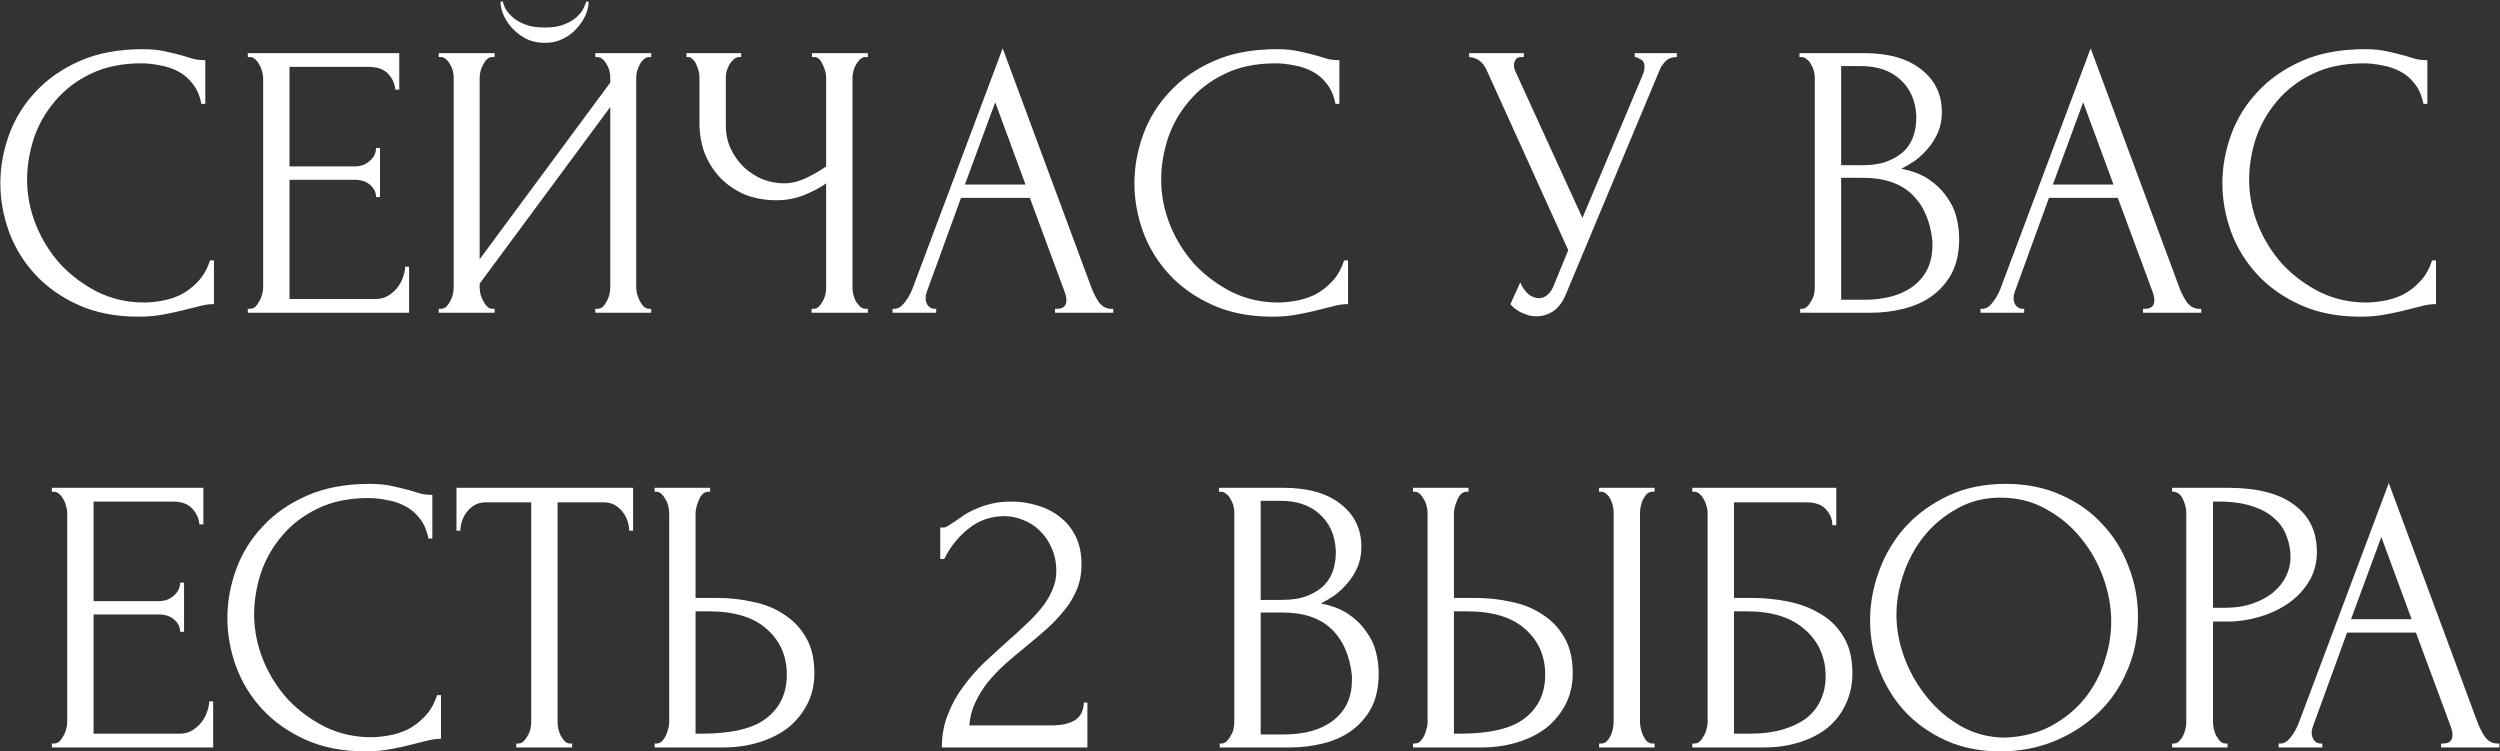 <?xml version="1.0" encoding="UTF-8"?> <svg xmlns="http://www.w3.org/2000/svg" width="1271" height="382" viewBox="0 0 1271 382" fill="none"><rect x="0" y="0" width="1271" height="382" fill="#333333" stroke="none"/> <path d="M71.775 32.2C61.908 32.2 53.308 34 45.975 37.6C38.775 41.067 32.775 45.667 27.975 51.4C23.175 57 19.575 63.333 17.175 70.4C14.908 77.467 13.775 84.467 13.775 91.4C13.775 99.267 15.308 107 18.375 114.6C21.442 122.067 25.642 128.733 30.975 134.6C36.442 140.333 42.775 145 49.975 148.6C57.175 152.067 64.975 153.8 73.375 153.8C75.775 153.8 78.575 153.533 81.775 153C85.108 152.467 88.375 151.467 91.575 150C94.775 148.4 97.708 146.2 100.375 143.4C103.175 140.6 105.308 136.933 106.775 132.4H108.775V154.6C106.775 154.6 104.642 154.867 102.375 155.4C100.242 155.933 97.842 156.533 95.175 157.2C91.708 158.133 87.842 159 83.575 159.8C79.442 160.6 75.042 161 70.375 161C58.775 161 48.575 159 39.775 155C30.975 151 23.642 145.8 17.775 139.4C11.908 133 7.508 125.8 4.575 117.8C1.642 109.667 0.175 101.467 0.175 93.2C0.175 84.933 1.642 76.733 4.575 68.6C7.508 60.467 11.975 53.2 17.975 46.8C23.975 40.267 31.508 35 40.575 31C49.642 27 60.308 25 72.575 25C76.975 25 80.908 25.4 84.375 26.2C87.975 27 91.175 27.8 93.975 28.6C95.975 29.267 97.775 29.8 99.375 30.2C101.108 30.467 102.775 30.6 104.375 30.6V52.8H102.375C101.575 48.667 100.108 45.267 97.975 42.6C95.842 39.8 93.308 37.667 90.375 36.2C87.575 34.733 84.508 33.733 81.175 33.2C77.975 32.533 74.842 32.2 71.775 32.2ZM125.984 157H126.984C128.051 157 128.984 156.667 129.784 156C130.584 155.2 131.251 154.267 131.784 153.2C132.451 152.133 132.918 151 133.184 149.8C133.584 148.6 133.784 147.467 133.784 146.4V39.4C133.784 38.467 133.584 37.4 133.184 36.2C132.918 35 132.451 33.867 131.784 32.8C131.251 31.733 130.584 30.867 129.784 30.2C128.984 29.4 128.051 29 126.984 29H125.984V27H202.984V45.6H200.984C200.718 42.533 199.518 39.867 197.384 37.6C195.251 35.2 191.918 34 187.384 34H147.184V84.6H180.384C183.451 84.6 185.984 83.667 187.984 81.8C190.118 79.933 191.184 77.733 191.184 75.2H193.184V100.2H191.184C191.184 97.8 190.184 95.733 188.184 94C186.184 92.267 183.584 91.4 180.384 91.4H147.184V152H190.984C193.518 152 195.718 151.4 197.584 150.2C199.451 149 200.984 147.6 202.184 146C203.518 144.267 204.451 142.467 204.984 140.6C205.651 138.6 205.984 136.933 205.984 135.6H207.984V159H125.984V157ZM299.255 0.8C299.255 3.067 298.721 5.4 297.655 7.8C296.588 10.2 295.055 12.467 293.055 14.6C291.188 16.733 288.855 18.467 286.055 19.8C283.388 21.133 280.388 21.8 277.055 21.8C273.855 21.8 270.855 21.2 268.055 20C265.388 18.667 263.055 17 261.055 15C259.055 13 257.455 10.733 256.255 8.2C255.055 5.667 254.455 3.2 254.455 0.8H255.655C255.788 1.6 256.188 2.733 256.855 4.2C257.655 5.667 258.855 7.133 260.455 8.6C262.055 10.067 264.188 11.333 266.855 12.4C269.521 13.467 272.855 14 276.855 14C280.988 14 284.321 13.467 286.855 12.4C289.521 11.333 291.655 10.067 293.255 8.6C294.855 7.133 295.988 5.667 296.655 4.2C297.321 2.733 297.788 1.6 298.055 0.8H299.255ZM302.655 157H303.655C304.721 157 305.655 156.667 306.455 156C307.255 155.2 307.921 154.267 308.455 153.2C309.121 152 309.588 150.8 309.855 149.6C310.121 148.267 310.255 147.067 310.255 146V54.4L243.855 144.2V146C243.855 147.067 243.988 148.267 244.255 149.6C244.655 150.8 245.121 151.933 245.655 153C246.188 154.067 246.855 155 247.655 155.8C248.455 156.6 249.388 157 250.455 157H251.455V159H223.055V157H224.055C225.121 157 226.055 156.667 226.855 156C227.655 155.2 228.321 154.267 228.855 153.2C229.521 152 229.988 150.8 230.255 149.6C230.521 148.267 230.655 147.067 230.655 146V39.4C230.655 38.467 230.521 37.4 230.255 36.2C229.988 35 229.521 33.867 228.855 32.8C228.321 31.733 227.655 30.867 226.855 30.2C226.055 29.4 225.121 29 224.055 29H223.055V27H251.455V29H249.855C248.921 29.133 248.055 29.6 247.255 30.4C246.588 31.2 245.988 32.133 245.455 33.2C244.921 34.133 244.521 35.2 244.255 36.4C243.988 37.467 243.855 38.467 243.855 39.4V131.8L310.255 42V39.4C310.255 38.467 310.121 37.4 309.855 36.2C309.588 35 309.121 33.867 308.455 32.8C307.921 31.733 307.255 30.867 306.455 30.2C305.655 29.4 304.721 29 303.655 29H302.655V27H331.055V29H330.055C328.988 29 328.055 29.4 327.255 30.2C326.455 30.867 325.788 31.733 325.255 32.8C324.721 33.867 324.255 35 323.855 36.2C323.588 37.4 323.455 38.467 323.455 39.4V146C323.455 147.067 323.588 148.2 323.855 149.4C324.255 150.6 324.721 151.8 325.255 153C325.788 154.067 326.455 155 327.255 155.8C328.055 156.6 328.988 157 330.055 157H331.055V159H302.655V157ZM412.608 157H413.608C414.541 157 415.408 156.667 416.208 156C417.008 155.2 417.674 154.267 418.208 153.2C418.874 152.133 419.341 151 419.608 149.8C419.874 148.6 420.008 147.467 420.008 146.4V93.2C417.341 95.2 413.741 97.133 409.208 99C404.674 100.867 399.874 101.8 394.808 101.8C388.808 101.8 383.341 100.8 378.408 98.8C373.608 96.667 369.474 93.8 366.008 90.2C362.674 86.6 360.074 82.467 358.208 77.8C356.474 73 355.608 67.933 355.608 62.6V39.4C355.608 38.467 355.474 37.4 355.208 36.2C354.941 35 354.541 33.867 354.008 32.8C353.608 31.733 353.008 30.867 352.208 30.2C351.541 29.4 350.808 29 350.008 29H349.008V27H376.808V29H375.808C374.741 29 373.808 29.4 373.008 30.2C372.208 30.867 371.474 31.733 370.808 32.8C370.274 33.867 369.808 35 369.408 36.2C369.141 37.4 369.008 38.467 369.008 39.4V63.8C369.008 68.2 369.874 72.2 371.608 75.8C373.341 79.4 375.608 82.533 378.408 85.2C381.208 87.733 384.341 89.733 387.808 91.2C391.408 92.533 395.008 93.2 398.608 93.2C402.208 93.2 405.874 92.333 409.608 90.6C413.341 88.867 416.808 86.867 420.008 84.6V39.4C420.008 38.467 419.874 37.467 419.608 36.4C419.341 35.2 418.941 34.133 418.408 33.2C418.008 32.133 417.474 31.2 416.808 30.4C416.141 29.6 415.341 29.133 414.408 29H412.808V27H441.208V29H439.608C438.674 29.133 437.808 29.6 437.008 30.4C436.208 31.2 435.541 32.133 435.008 33.2C434.474 34.133 434.074 35.2 433.808 36.4C433.541 37.467 433.408 38.467 433.408 39.4V146.4C433.408 147.333 433.541 148.4 433.808 149.6C434.074 150.8 434.474 151.933 435.008 153C435.541 153.933 436.208 154.8 437.008 155.6C437.808 156.4 438.674 156.867 439.608 157H441.208V159H412.608V157ZM536.369 157H537.369C540.569 157 542.169 155.533 542.169 152.6C542.169 151.533 541.969 150.4 541.569 149.2L523.569 100.6H488.569L471.169 148.4C470.769 149.467 470.569 150.467 470.569 151.4C470.569 153.133 471.035 154.533 471.969 155.6C472.902 156.533 473.902 157 474.969 157H475.969V159H453.769V157H454.769C456.502 157 458.169 156 459.769 154C461.502 151.867 462.902 149.4 463.969 146.6L509.769 24.6L554.569 145.4C555.502 148.067 556.769 150.667 558.369 153.2C560.102 155.733 562.302 157 564.969 157H565.969V159H536.369V157ZM490.569 93.8H521.369L505.969 52L490.569 93.8ZM648.338 32.2C638.471 32.2 629.871 34 622.538 37.6C615.338 41.067 609.338 45.667 604.538 51.4C599.738 57 596.138 63.333 593.738 70.4C591.471 77.467 590.338 84.467 590.338 91.4C590.338 99.267 591.871 107 594.938 114.6C598.004 122.067 602.204 128.733 607.538 134.6C613.004 140.333 619.338 145 626.538 148.6C633.738 152.067 641.538 153.8 649.938 153.8C652.338 153.8 655.138 153.533 658.338 153C661.671 152.467 664.938 151.467 668.138 150C671.338 148.4 674.271 146.2 676.938 143.4C679.738 140.6 681.871 136.933 683.338 132.4H685.338V154.6C683.338 154.6 681.204 154.867 678.938 155.4C676.804 155.933 674.404 156.533 671.737 157.2C668.271 158.133 664.404 159 660.138 159.8C656.004 160.6 651.604 161 646.938 161C635.338 161 625.138 159 616.338 155C607.538 151 600.204 145.8 594.338 139.4C588.471 133 584.071 125.8 581.138 117.8C578.204 109.667 576.738 101.467 576.738 93.2C576.738 84.933 578.204 76.733 581.138 68.6C584.071 60.467 588.538 53.2 594.538 46.8C600.538 40.267 608.071 35 617.138 31C626.204 27 636.871 25 649.138 25C653.538 25 657.471 25.4 660.938 26.2C664.538 27 667.738 27.8 670.538 28.6C672.538 29.267 674.338 29.8 675.938 30.2C677.671 30.467 679.338 30.6 680.938 30.6V52.8H678.938C678.138 48.667 676.671 45.267 674.537 42.6C672.404 39.8 669.871 37.667 666.938 36.2C664.138 34.733 661.071 33.733 657.738 33.2C654.538 32.533 651.404 32.2 648.338 32.2ZM746.9 27H774.7V29H773.5C772.033 29 771.033 29.467 770.5 30.4C769.967 31.2 769.7 32.067 769.7 33C769.7 33.667 769.767 34.267 769.9 34.8C770.033 35.333 770.167 35.733 770.3 36L804.5 110.8L835.1 38.2C835.233 37.933 835.433 37.4 835.7 36.6C835.967 35.667 836.1 34.8 836.1 34C836.1 32.133 835.433 30.867 834.1 30.2C832.767 29.4 831.767 29 831.1 29V27H852.5V29C850.1 29 848.233 29.667 846.9 31C845.7 32.2 844.767 33.467 844.1 34.8L796.1 149.6C794.5 153.467 792.367 156.333 789.7 158.2C787.033 159.933 784.167 160.8 781.1 160.8C779.1 160.8 777.3 160.467 775.7 159.8C774.1 159.267 772.7 158.6 771.5 157.8C770.3 157 769.367 156.267 768.7 155.6C768.167 154.933 767.9 154.6 767.9 154.6L772.9 143.6C773.967 146.133 775.367 148.133 777.1 149.6C778.833 150.933 780.633 151.6 782.5 151.6C783.7 151.6 784.9 151.2 786.1 150.4C787.433 149.467 788.567 148.067 789.5 146.2L797.3 127.2L755.7 35.4C753.833 31.4 750.9 29.267 746.9 29V27ZM915.242 157H916.242C917.176 157 918.042 156.6 918.842 155.8C919.642 155 920.309 154.067 920.842 153C921.509 151.933 921.976 150.8 922.242 149.6C922.509 148.267 922.642 147.067 922.642 146V39.6C922.642 38.667 922.509 37.6 922.242 36.4C921.976 35.2 921.509 34.067 920.842 33C920.309 31.8 919.576 30.867 918.642 30.2C917.842 29.4 916.909 29 915.842 29H914.842V27H947.642C960.042 27 969.709 29.733 976.642 35.2C983.709 40.667 987.242 47.933 987.242 57C987.242 60.867 986.576 64.333 985.242 67.4C983.909 70.467 982.176 73.2 980.042 75.6C978.042 78 975.842 80.067 973.442 81.8C971.042 83.4 968.776 84.733 966.642 85.8C972.242 86.867 976.909 88.667 980.642 91.2C984.376 93.733 987.376 96.667 989.642 100C992.042 103.2 993.709 106.667 994.642 110.4C995.576 114.133 996.042 117.8 996.042 121.4C996.042 128.333 994.776 134.2 992.242 139C989.709 143.667 986.309 147.533 982.042 150.6C977.909 153.533 973.109 155.667 967.642 157C962.309 158.333 956.776 159 951.042 159H915.242V157ZM982.442 122.6C981.376 112.333 977.909 104.4 972.042 98.8C966.176 93.2 957.909 90.4 947.242 90.4H936.042V152.4H947.642C958.442 152.4 966.909 150 973.042 145.2C979.309 140.267 982.442 133.467 982.442 124.8V122.6ZM974.242 58.8C973.842 51.067 971.109 44.933 966.042 40.4C961.109 35.867 954.442 33.6 946.042 33.6H936.042V84H946.442C952.042 84 956.576 83.267 960.042 81.8C963.642 80.333 966.509 78.467 968.642 76.2C970.776 73.8 972.242 71.2 973.042 68.4C973.842 65.6 974.242 62.867 974.242 60.2V58.8ZM1089.49 157H1090.49C1093.69 157 1095.29 155.533 1095.29 152.6C1095.29 151.533 1095.09 150.4 1094.69 149.2L1076.69 100.6H1041.69L1024.29 148.4C1023.89 149.467 1023.69 150.467 1023.69 151.4C1023.69 153.133 1024.16 154.533 1025.09 155.6C1026.03 156.533 1027.03 157 1028.09 157H1029.09V159H1006.89V157H1007.89C1009.63 157 1011.29 156 1012.89 154C1014.63 151.867 1016.03 149.4 1017.09 146.6L1062.89 24.6L1107.69 145.4C1108.63 148.067 1109.89 150.667 1111.49 153.2C1113.23 155.733 1115.43 157 1118.09 157H1119.09V159H1089.49V157ZM1043.69 93.8H1074.49L1059.09 52L1043.69 93.8ZM1201.46 32.2C1191.6 32.2 1183 34 1175.66 37.6C1168.46 41.067 1162.46 45.667 1157.66 51.4C1152.86 57 1149.26 63.333 1146.86 70.4C1144.6 77.467 1143.46 84.467 1143.46 91.4C1143.46 99.267 1145 107 1148.06 114.6C1151.13 122.067 1155.33 128.733 1160.66 134.6C1166.13 140.333 1172.46 145 1179.66 148.6C1186.86 152.067 1194.66 153.8 1203.06 153.8C1205.46 153.8 1208.26 153.533 1211.46 153C1214.8 152.467 1218.06 151.467 1221.26 150C1224.46 148.4 1227.4 146.2 1230.06 143.4C1232.86 140.6 1235 136.933 1236.46 132.4H1238.46V154.6C1236.46 154.6 1234.33 154.867 1232.06 155.4C1229.93 155.933 1227.53 156.533 1224.86 157.2C1221.4 158.133 1217.53 159 1213.26 159.8C1209.13 160.6 1204.73 161 1200.06 161C1188.46 161 1178.26 159 1169.46 155C1160.66 151 1153.33 145.8 1147.46 139.4C1141.6 133 1137.2 125.8 1134.26 117.8C1131.33 109.667 1129.86 101.467 1129.86 93.2C1129.86 84.933 1131.33 76.733 1134.26 68.6C1137.2 60.467 1141.66 53.2 1147.66 46.8C1153.66 40.267 1161.2 35 1170.26 31C1179.33 27 1190 25 1202.26 25C1206.66 25 1210.6 25.4 1214.06 26.2C1217.66 27 1220.86 27.8 1223.66 28.6C1225.66 29.267 1227.46 29.8 1229.06 30.2C1230.8 30.467 1232.46 30.6 1234.06 30.6V52.8H1232.06C1231.26 48.667 1229.8 45.267 1227.66 42.6C1225.53 39.8 1223 37.667 1220.06 36.2C1217.26 34.733 1214.2 33.733 1210.86 33.2C1207.66 32.533 1204.53 32.2 1201.46 32.2ZM26.375 378H27.375C28.442 378 29.375 377.667 30.175 377C30.975 376.2 31.642 375.267 32.175 374.2C32.842 373.133 33.308 372 33.575 370.8C33.975 369.6 34.175 368.467 34.175 367.4V260.4C34.175 259.467 33.975 258.4 33.575 257.2C33.308 256 32.842 254.867 32.175 253.8C31.642 252.733 30.975 251.867 30.175 251.2C29.375 250.4 28.442 250 27.375 250H26.375V248H103.375V266.6H101.375C101.108 263.533 99.908 260.867 97.775 258.6C95.642 256.2 92.308 255 87.775 255H47.575V305.6H80.775C83.842 305.6 86.375 304.667 88.375 302.8C90.508 300.933 91.575 298.733 91.575 296.2H93.575V321.2H91.575C91.575 318.8 90.575 316.733 88.575 315C86.575 313.267 83.975 312.4 80.775 312.4H47.575V373H91.375C93.908 373 96.108 372.4 97.975 371.2C99.842 370 101.375 368.6 102.575 367C103.908 365.267 104.842 363.467 105.375 361.6C106.042 359.6 106.375 357.933 106.375 356.6H108.375V380H26.375V378ZM187.205 253.2C177.338 253.2 168.738 255 161.405 258.6C154.205 262.067 148.205 266.667 143.405 272.4C138.605 278 135.005 284.333 132.605 291.4C130.338 298.467 129.205 305.467 129.205 312.4C129.205 320.267 130.738 328 133.805 335.6C136.871 343.067 141.071 349.733 146.405 355.6C151.871 361.333 158.205 366 165.405 369.6C172.605 373.067 180.405 374.8 188.805 374.8C191.205 374.8 194.005 374.533 197.205 374C200.538 373.467 203.805 372.467 207.005 371C210.205 369.4 213.138 367.2 215.805 364.4C218.605 361.6 220.738 357.933 222.205 353.4H224.205V375.6C222.205 375.6 220.071 375.867 217.805 376.4C215.671 376.933 213.271 377.533 210.605 378.2C207.138 379.133 203.271 380 199.005 380.8C194.871 381.6 190.471 382 185.805 382C174.205 382 164.005 380 155.205 376C146.405 372 139.071 366.8 133.205 360.4C127.338 354 122.938 346.8 120.005 338.8C117.071 330.667 115.605 322.467 115.605 314.2C115.605 305.933 117.071 297.733 120.005 289.6C122.938 281.467 127.405 274.2 133.405 267.8C139.405 261.267 146.938 256 156.005 252C165.071 248 175.738 246 188.005 246C192.405 246 196.338 246.4 199.805 247.2C203.405 248 206.605 248.8 209.405 249.6C211.405 250.267 213.205 250.8 214.805 251.2C216.538 251.467 218.205 251.6 219.805 251.6V273.8H217.805C217.005 269.667 215.538 266.267 213.405 263.6C211.271 260.8 208.738 258.667 205.805 257.2C203.005 255.733 199.938 254.733 196.605 254.2C193.405 253.533 190.271 253.2 187.205 253.2ZM289.866 378H290.866V380H262.466V378H263.466C264.532 378 265.466 377.6 266.266 376.8C267.066 376 267.732 375.067 268.266 374C268.932 372.933 269.399 371.8 269.666 370.6C269.932 369.267 270.066 368.067 270.066 367V255.4H246.866C244.732 255.4 242.866 255.867 241.266 256.8C239.666 257.733 238.332 258.933 237.266 260.4C236.199 261.733 235.399 263.267 234.866 265C234.332 266.6 234.066 268.2 234.066 269.8H232.066V248H321.866V269.8H319.866C319.866 268.2 319.599 266.6 319.066 265C318.532 263.267 317.732 261.733 316.666 260.4C315.599 258.933 314.266 257.733 312.666 256.8C311.066 255.867 309.199 255.4 307.066 255.4H283.466V367C283.466 368.067 283.599 369.267 283.866 370.6C284.132 371.8 284.532 372.933 285.066 374C285.732 375.067 286.399 376 287.066 376.8C287.866 377.6 288.799 378 289.866 378ZM332.82 378H333.82C334.754 378 335.62 377.667 336.42 377C337.22 376.2 337.887 375.267 338.42 374.2C338.954 373.133 339.354 372 339.62 370.8C340.02 369.6 340.22 368.533 340.22 367.6V261C340.22 260.067 340.087 258.933 339.82 257.6C339.554 256.267 339.087 255.067 338.42 254C337.887 252.933 337.22 252 336.42 251.2C335.62 250.4 334.754 250 333.82 250H332.82V248H361.02V250H359.62C357.754 250.267 356.287 251.733 355.22 254.4C354.154 256.933 353.62 259.133 353.62 261V304H364.82C370.954 304 376.954 304.667 382.82 306C388.82 307.2 394.087 309.333 398.62 312.4C403.287 315.333 407.02 319.267 409.82 324.2C412.62 329 414.02 335 414.02 342.2C414.02 348.067 412.82 353.333 410.42 358C408.02 362.667 404.754 366.667 400.62 370C396.487 373.2 391.554 375.667 385.82 377.4C380.22 379.133 374.154 380 367.62 380H332.82V378ZM356.62 373C372.087 373 383.154 370.333 389.82 365C396.62 359.667 400.02 352.333 400.02 343C400.02 333.533 396.62 325.8 389.82 319.8C383.154 313.8 373.287 310.8 360.22 310.8H353.62V373H356.62ZM478.03 268.2H479.83C480.496 268.2 481.296 267.867 482.23 267.2C483.296 266.533 484.43 265.8 485.63 265C486.963 264.067 488.496 263 490.23 261.8C492.096 260.6 494.163 259.533 496.43 258.6C498.83 257.533 501.496 256.667 504.43 256C507.363 255.333 510.63 255 514.23 255C518.763 255 523.163 255.667 527.43 257C531.696 258.2 535.496 260.133 538.83 262.8C542.163 265.333 544.83 268.6 546.83 272.6C548.83 276.6 549.83 281.4 549.83 287C549.83 291.667 549.03 295.933 547.43 299.8C545.83 303.667 543.63 307.267 540.83 310.6C538.163 313.933 535.096 317.133 531.63 320.2C528.296 323.133 524.83 326.067 521.23 329C517.763 331.8 514.363 334.667 511.03 337.6C507.83 340.533 504.896 343.6 502.23 346.8C499.696 350 497.563 353.467 495.83 357.2C494.096 360.8 493.096 364.667 492.83 368.8H534.43C539.496 368.8 543.496 367.933 546.43 366.2C549.363 364.333 550.896 361.333 551.03 357.2H552.83V380H478.83C478.83 374 479.83 368.467 481.83 363.4C483.83 358.2 486.43 353.467 489.63 349.2C492.83 344.8 496.363 340.733 500.23 337C504.23 333.267 508.163 329.667 512.03 326.2C515.23 323.4 518.296 320.6 521.23 317.8C524.296 315 526.963 312.2 529.23 309.4C531.63 306.467 533.496 303.467 534.83 300.4C536.296 297.2 537.03 293.867 537.03 290.4C537.03 286 536.23 282.067 534.63 278.6C533.163 275.133 531.163 272.2 528.63 269.8C526.23 267.4 523.43 265.6 520.23 264.4C517.03 263.067 513.83 262.4 510.63 262.4C503.83 262.4 497.83 264.467 492.63 268.6C487.43 272.6 483.23 277.8 480.03 284.2H478.03V268.2ZM620.125 378H621.125C622.058 378 622.925 377.6 623.725 376.8C624.525 376 625.192 375.067 625.725 374C626.392 372.933 626.858 371.8 627.125 370.6C627.392 369.267 627.525 368.067 627.525 367V260.6C627.525 259.667 627.392 258.6 627.125 257.4C626.858 256.2 626.392 255.067 625.725 254C625.192 252.8 624.458 251.867 623.525 251.2C622.725 250.4 621.792 250 620.725 250H619.725V248H652.525C664.925 248 674.592 250.733 681.525 256.2C688.592 261.667 692.125 268.933 692.125 278C692.125 281.867 691.458 285.333 690.125 288.4C688.792 291.467 687.058 294.2 684.925 296.6C682.925 299 680.725 301.067 678.325 302.8C675.925 304.4 673.658 305.733 671.525 306.8C677.125 307.867 681.792 309.667 685.525 312.2C689.258 314.733 692.258 317.667 694.525 321C696.925 324.2 698.592 327.667 699.525 331.4C700.458 335.133 700.925 338.8 700.925 342.4C700.925 349.333 699.658 355.2 697.125 360C694.592 364.667 691.192 368.533 686.925 371.6C682.792 374.533 677.992 376.667 672.525 378C667.192 379.333 661.658 380 655.925 380H620.125V378ZM687.325 343.6C686.258 333.333 682.792 325.4 676.925 319.8C671.058 314.2 662.792 311.4 652.125 311.4H640.925V373.4H652.525C663.325 373.4 671.792 371 677.925 366.2C684.192 361.267 687.325 354.467 687.325 345.8V343.6ZM679.125 279.8C678.725 272.067 675.992 265.933 670.925 261.4C665.992 256.867 659.325 254.6 650.925 254.6H640.925V305H651.325C656.925 305 661.458 304.267 664.925 302.8C668.525 301.333 671.392 299.467 673.525 297.2C675.658 294.8 677.125 292.2 677.925 289.4C678.725 286.6 679.125 283.867 679.125 281.2V279.8ZM718.377 378H719.377C720.31 378 721.177 377.667 721.977 377C722.777 376.2 723.443 375.267 723.977 374.2C724.51 373.133 724.91 372 725.177 370.8C725.577 369.6 725.777 368.533 725.777 367.6V261C725.777 260.067 725.643 258.933 725.377 257.6C725.11 256.267 724.643 255.067 723.977 254C723.443 252.933 722.777 252 721.977 251.2C721.177 250.4 720.31 250 719.377 250H718.377V248H746.577V250H745.177C743.31 250.267 741.843 251.733 740.777 254.4C739.71 256.933 739.177 259.133 739.177 261V304H750.377C756.51 304 762.51 304.667 768.377 306C774.377 307.2 779.643 309.333 784.177 312.4C788.843 315.333 792.577 319.267 795.377 324.2C798.177 329 799.577 335 799.577 342.2C799.577 348.067 798.377 353.333 795.977 358C793.577 362.667 790.31 366.667 786.177 370C782.043 373.2 777.11 375.667 771.377 377.4C765.777 379.133 759.71 380 753.177 380H718.377V378ZM742.177 373C757.643 373 768.71 370.333 775.377 365C782.177 359.667 785.577 352.333 785.577 343C785.577 333.533 782.177 325.8 775.377 319.8C768.71 313.8 758.843 310.8 745.777 310.8H739.177V373H742.177ZM812.977 248H841.177V250H839.577C838.643 250.133 837.777 250.6 836.977 251.4C836.31 252.2 835.71 253.133 835.177 254.2C834.777 255.133 834.443 256.2 834.177 257.4C833.91 258.467 833.777 259.467 833.777 260.4V367C833.777 368.067 833.91 369.2 834.177 370.4C834.443 371.6 834.843 372.8 835.377 374C835.91 375.067 836.51 376 837.177 376.8C837.977 377.467 838.843 377.867 839.777 378H841.177V380H812.977V378H813.977C815.043 378 815.977 377.667 816.777 377C817.577 376.2 818.243 375.267 818.777 374.2C819.31 373 819.71 371.8 819.977 370.6C820.243 369.267 820.377 368.067 820.377 367V260.4C820.377 259.467 820.243 258.4 819.977 257.2C819.71 256 819.31 254.867 818.777 253.8C818.243 252.733 817.577 251.867 816.777 251.2C815.977 250.4 815.043 250 813.977 250H812.977V248ZM860.359 378H861.359C862.426 378 863.359 377.667 864.159 377C864.959 376.2 865.626 375.267 866.159 374.2C866.826 373.133 867.293 372 867.559 370.8C867.959 369.6 868.159 368.467 868.159 367.4V260.4C868.159 259.467 867.959 258.4 867.559 257.2C867.293 256 866.826 254.867 866.159 253.8C865.626 252.733 864.959 251.867 864.159 251.2C863.359 250.4 862.426 250 861.359 250H860.359V248H933.559V267H931.559C931.559 263.933 930.493 261.267 928.359 259C926.226 256.6 922.959 255.4 918.559 255.4H881.559V304H890.759C896.893 304 902.959 304.6 908.959 305.8C915.093 307 920.559 309.067 925.359 312C930.293 314.8 934.226 318.667 937.159 323.6C940.226 328.533 941.759 334.733 941.759 342.2C941.759 348.067 940.626 353.333 938.359 358C936.226 362.667 933.159 366.667 929.159 370C925.159 373.2 920.359 375.667 914.759 377.4C909.293 379.133 903.293 380 896.759 380H860.359V378ZM889.359 373C896.026 373 901.759 372.267 906.559 370.8C911.493 369.333 915.559 367.333 918.759 364.8C921.959 362.133 924.293 359.067 925.759 355.6C927.359 352 928.159 348.133 928.159 344C928.159 334.267 924.693 326.333 917.759 320.2C910.826 313.933 900.959 310.8 888.159 310.8H881.559V373H889.359ZM1019.75 246C1030.15 246 1039.48 247.867 1047.75 251.6C1056.02 255.2 1063.02 260.133 1068.75 266.4C1074.62 272.533 1079.08 279.733 1082.15 288C1085.35 296.133 1086.95 304.667 1086.95 313.6C1086.95 323.6 1085.08 332.8 1081.35 341.2C1077.75 349.6 1072.75 356.8 1066.35 362.8C1059.95 368.8 1052.48 373.533 1043.95 377C1035.55 380.333 1026.55 382 1016.95 382C1006.68 382 997.418 380.133 989.152 376.4C981.018 372.667 974.085 367.733 968.352 361.6C962.752 355.467 958.418 348.4 955.352 340.4C952.285 332.4 950.752 324.067 950.752 315.4C950.752 306.867 952.285 298.467 955.352 290.2C958.418 281.8 962.885 274.333 968.752 267.8C974.752 261.267 982.018 256 990.552 252C999.085 248 1008.82 246 1019.75 246ZM1019.55 375C1028.48 374.6 1036.28 372.6 1042.95 369C1049.75 365.267 1055.42 360.6 1059.95 355C1064.48 349.267 1067.82 343 1069.95 336.2C1072.22 329.4 1073.35 322.667 1073.35 316C1073.35 308.667 1072.02 301.267 1069.35 293.8C1066.68 286.333 1062.88 279.6 1057.95 273.6C1053.02 267.467 1047.08 262.533 1040.15 258.8C1033.35 254.933 1025.68 253 1017.15 253C1008.88 253 1001.48 254.867 994.952 258.6C988.418 262.2 982.818 266.867 978.152 272.6C973.618 278.333 970.152 284.733 967.752 291.8C965.352 298.867 964.152 305.8 964.152 312.6C964.152 319.933 965.552 327.333 968.352 334.8C971.152 342.133 975.018 348.8 979.952 354.8C984.885 360.8 990.685 365.667 997.352 369.4C1004.15 373.133 1011.55 375 1019.55 375ZM1104.3 248H1132.7C1147.5 248 1158.7 250.867 1166.3 256.6C1174.03 262.2 1177.9 270.2 1177.9 280.6C1177.9 286.2 1176.57 291.2 1173.9 295.6C1171.23 300 1167.7 303.733 1163.3 306.8C1159.03 309.733 1154.17 312 1148.7 313.6C1143.37 315.2 1138.03 316 1132.7 316H1125.1V367C1125.1 368.067 1125.23 369.267 1125.5 370.6C1125.77 371.8 1126.17 372.933 1126.7 374C1127.37 375.067 1128.03 376 1128.7 376.8C1129.5 377.6 1130.43 378 1131.5 378H1132.5V380H1104.3V378H1105.3C1106.23 378 1107.1 377.6 1107.9 376.8C1108.7 376 1109.37 375.067 1109.9 374C1110.43 372.933 1110.83 371.8 1111.1 370.6C1111.37 369.267 1111.5 368.067 1111.5 367V260.4C1111.5 258.533 1110.97 256.4 1109.9 254C1108.83 251.6 1107.3 250.267 1105.3 250H1104.3V248ZM1125.1 255V309H1131.1C1136.43 309 1141.17 308.267 1145.3 306.8C1149.57 305.333 1153.1 303.4 1155.9 301C1158.7 298.6 1160.83 295.867 1162.3 292.8C1163.77 289.733 1164.5 286.6 1164.5 283.4C1164.5 279.533 1163.83 275.933 1162.5 272.6C1161.3 269.133 1159.23 266.133 1156.3 263.6C1153.5 260.933 1149.77 258.867 1145.1 257.4C1140.43 255.8 1134.7 255 1127.9 255H1125.1ZM1241.06 378H1242.06C1245.26 378 1246.86 376.533 1246.86 373.6C1246.86 372.533 1246.66 371.4 1246.26 370.2L1228.26 321.6H1193.26L1175.86 369.4C1175.46 370.467 1175.26 371.467 1175.26 372.4C1175.26 374.133 1175.72 375.533 1176.66 376.6C1177.59 377.533 1178.59 378 1179.66 378H1180.66V380H1158.46V378H1159.46C1161.19 378 1162.86 377 1164.46 375C1166.19 372.867 1167.59 370.4 1168.66 367.6L1214.46 245.6L1259.26 366.4C1260.19 369.067 1261.46 371.667 1263.06 374.2C1264.79 376.733 1266.99 378 1269.66 378H1270.66V380H1241.06V378ZM1195.26 314.8H1226.06L1210.66 273L1195.26 314.8Z" fill="white"></path> </svg> 